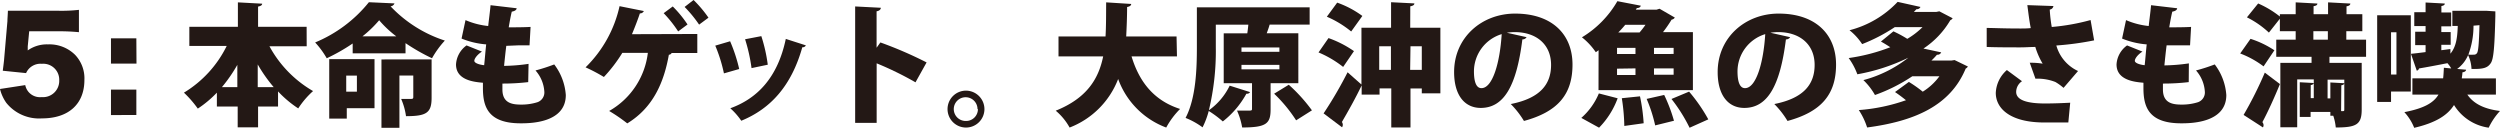 <svg xmlns="http://www.w3.org/2000/svg" viewBox="0 0 360.46 18.48"><defs><style>.cls-1{fill:#231815;}</style></defs><title>アセット 7</title><g id="レイヤー_2" data-name="レイヤー 2"><g id="レイヤー_1-2" data-name="レイヤー 1"><path class="cls-1" d="M4,6.69C4,6.78,4,7,4,7.27A4.74,4.74,0,0,1,6.91,6.4a5.26,5.26,0,0,1,3.9,1.49,4.91,4.91,0,0,1,1.36,3.63c0,3.48-2.28,5.55-6.13,5.55A6.06,6.06,0,0,1,.91,14.83a5.89,5.89,0,0,1-.91-2l3.64-.56A2.16,2.16,0,0,0,6,14a2.34,2.34,0,0,0,2.54-2.41,2.3,2.3,0,0,0-2.5-2.39,2.26,2.26,0,0,0-2.28,1.34L.4,10.2c.07-.54.13-1,.18-1.49l.49-5.66c0-.38.05-.82.07-1.5.76,0,.94,0,1.81,0H8.38a22.41,22.41,0,0,0,3-.13V4.64a29.47,29.47,0,0,0-3-.13H4.21Z"/><path class="cls-1" d="M19.68,9.17H16V5.53h3.66ZM16,16.59V12.92h3.66v3.66Z"/><path class="cls-1" d="M44.22,6.67H38.85a16.58,16.58,0,0,0,6.29,6.46A12.41,12.41,0,0,0,43,15.63a16,16,0,0,1-2.91-2.45v2.18H37.21v3H34.27v-3h-3v-2a15.76,15.76,0,0,1-2.75,2.3,15.47,15.47,0,0,0-2-2.3,16.21,16.21,0,0,0,6.17-6.74H27.3V3.86h7V.34L37.8.53c0,.21-.19.34-.59.42V3.86h7Zm-10,2.68A21.76,21.76,0,0,1,32,12.56h2.22Zm2.94,3.21h2.3a21.46,21.46,0,0,1-2.3-3.27Z"/><path class="cls-1" d="M50.85,6.27A26.86,26.86,0,0,1,47.11,8.4a12.51,12.51,0,0,0-1.67-2.28A19.54,19.54,0,0,0,53.19.32l3.69.17a.66.66,0,0,1-.57.42,18.7,18.7,0,0,0,7.83,4.94A13.35,13.35,0,0,0,62.29,8.4a28.84,28.84,0,0,1-3.82-2.18V7.69H50.85ZM54,8.53V15.6h-4v1.5H47.47V8.53ZM51.46,10.9H49.92v2.32h1.54Zm5.68-5.66a15.52,15.52,0,0,1-2.47-2.32,16.72,16.72,0,0,1-2.41,2.32Zm5.09,3.32v5.55c0,2.17-.76,2.64-3.69,2.64a9.52,9.52,0,0,0-.7-2.49c.53,0,1.25,0,1.46,0s.29-.06.29-.27v-3.1h-2v7.54H55V8.57Z"/><path class="cls-1" d="M76.16,11.84a31.6,31.6,0,0,1-3.72.21c0,.3,0,.55,0,.85,0,2,1.44,2.18,2.72,2.18a7.62,7.62,0,0,0,2.32-.34,1.49,1.49,0,0,0,1-1.58,5.05,5.05,0,0,0-1.27-3,26.63,26.63,0,0,0,2.7-.87,8.22,8.22,0,0,1,1.67,4.41c0,4.08-5.26,4.08-6.52,4.08-4.77,0-5.43-2.49-5.43-5.09,0-.34,0-.53,0-.76-1.27-.11-3.88-.36-3.88-2.64a3.63,3.63,0,0,1,1.52-2.74l2.22.89c-.66.42-1.1,1-1.1,1.33s.76.57,1.42.63c.1-.93.17-1.92.29-3a11.69,11.69,0,0,1-3.55-.84l.57-2.66a11,11,0,0,0,3.27.85c.11-1,.25-2,.34-3l3.76.44c0,.25-.29.42-.7.49-.15.61-.3,1.42-.44,2.26.82,0,2.2,0,3.15-.06l-.15,2.66c-.44,0-1.06,0-1.67,0L73,6.61c-.13,1-.23,2-.32,2.89a26.81,26.81,0,0,0,3.53-.29Z"/><path class="cls-1" d="M100.54,4.9V7.64h-3.7a.44.44,0,0,1-.4.25c-.7,3.93-2.24,7.62-6,9.9A23.47,23.47,0,0,0,87.83,16a11.14,11.14,0,0,0,5.58-8.38H89.73a21.23,21.23,0,0,1-2.66,3.48,24.52,24.52,0,0,0-2.64-1.39A17.67,17.67,0,0,0,89.33.89l3.5.7a.58.58,0,0,1-.57.34c-.21.65-.67,1.88-1.14,3ZM97,.93a16.37,16.37,0,0,1,2.13,2.6l-1.35,1A17.65,17.65,0,0,0,95.69,1.9ZM100,0a17.21,17.21,0,0,1,2.15,2.55l-1.35,1A18.35,18.35,0,0,0,98.71,1Z"/><path class="cls-1" d="M105.27,5.95a22.81,22.81,0,0,1,1.31,4l-2.2.63a21.84,21.84,0,0,0-1.25-4Zm10.92.59a.49.49,0,0,1-.51.27c-1.58,5.62-4.62,8.89-8.8,10.6a9.73,9.73,0,0,0-1.58-1.8c3.84-1.39,6.82-4.37,8-10Zm-6.42-1.33a22.68,22.68,0,0,1,.93,4.12l-2.34.49a24.55,24.55,0,0,0-.93-4.16Z"/><path class="cls-1" d="M132,11.87a46.72,46.72,0,0,0-5.6-2.74v8.59h-3.1V.93l3.7.19c0,.23-.19.44-.61.51V6.88l.55-.76A57,57,0,0,1,133.6,9Z"/><path class="cls-1" d="M141.94,15.73a2.66,2.66,0,1,1-2.66-2.66A2.67,2.67,0,0,1,141.94,15.73Zm-1,0a1.71,1.71,0,1,0-1.71,1.71A1.7,1.7,0,0,0,141,15.73Z"/><path class="cls-1" d="M169.7,8.13h-6.55c1.1,3.63,3.19,6.36,7,7.58a11.57,11.57,0,0,0-2,2.68,11.72,11.72,0,0,1-6.93-7,12.19,12.19,0,0,1-7,7,8.59,8.59,0,0,0-2-2.43c4.45-1.79,6.17-4.54,6.84-7.83h-6.44V5.26h6.78c.09-1.58.08-3.23.09-4.92l3.61.23c0,.23-.23.38-.59.44,0,1.41-.06,2.85-.13,4.25h7.26Z"/><path class="cls-1" d="M187.2,12h-4v3.78c0,2.05-.63,2.6-4.1,2.6a10.05,10.05,0,0,0-.74-2.43c.47,0,1.06,0,1.46,0,.63,0,.7,0,.7-.27V12h-4.08V4.81h3.4c.06-.4.11-.84.15-1.25h-4.69V6.8a36.41,36.41,0,0,1-1,9.1,9.33,9.33,0,0,0,3-3.55l2.94.93a.52.52,0,0,1-.53.23,13,13,0,0,1-3.4,4A15.23,15.23,0,0,0,174.28,16a11.92,11.92,0,0,1-.89,2.36A10.94,10.94,0,0,0,170.94,17c1.52-2.89,1.63-7.2,1.63-10.2V1.06h16.26V3.55h-5.77c-.11.42-.27.84-.42,1.25h4.56ZM179,6.84v.63h5.47V6.84Zm0,2.51V10h5.47V9.35Zm7.88,8a21,21,0,0,0-3.17-3.84l2.11-1.29a23.49,23.49,0,0,1,3.34,3.69Z"/><path class="cls-1" d="M191.55,5.49a15.44,15.44,0,0,1,3.67,1.88l-1.56,2.28a15.11,15.11,0,0,0-3.55-2.09ZM203.33,4h4.35v9.46H205v-.7h-1.63v5.62h-2.77V12.75h-1.69v.89h-2.58V12.31c-.93,1.94-2,3.82-2.85,5.28a.71.71,0,0,1,.13.4.62.62,0,0,1-.11.36l-2.66-2a57.71,57.71,0,0,0,3.46-5.93l2,1.77V4h4.27V.32l3.36.17c0,.23-.19.34-.59.42ZM192.8.38a13.92,13.92,0,0,1,3.63,1.92l-1.61,2.24a14.58,14.58,0,0,0-3.51-2.13Zm6.06,9.69h1.69V6.67h-1.69Zm4.46,0H205V6.67h-1.63Z"/><path class="cls-1" d="M220.11,5.36a.68.68,0,0,1-.61.32c-.84,6.78-2.7,9.88-6,9.88-2.3,0-3.84-1.8-3.84-5.17,0-5,4-8.43,8.79-8.43,5.34,0,8.28,3,8.28,7.35s-2.17,6.82-7,8.13A13,13,0,0,0,217.83,15c4.31-.85,5.81-2.91,5.81-5.64,0-3-2.18-4.73-5.24-4.73a7.53,7.53,0,0,0-1.14.09Zm-3.59-.44a5.63,5.63,0,0,0-4,5.36c0,1.39.28,2.43,1.08,2.43C215.22,12.71,216.27,9,216.52,4.92Z"/><path class="cls-1" d="M233.24,14.17a11.88,11.88,0,0,1-2.68,4.24L228,17a9.59,9.59,0,0,0,2.53-3.53Zm-2.75-6.93-.4.29a9.53,9.53,0,0,0-2-2.15A14.58,14.58,0,0,0,233.2.17l3.38.65c-.06.21-.25.34-.57.34l-.15.23h3l.42-.13,2.2,1.27a.62.62,0,0,1-.46.3,19.51,19.51,0,0,1-1.24,1.8h4.31V13H230.48Zm2.66-.34v.89h2.66V6.9Zm0,3v.91h2.66V9.86Zm3.25-5.22c.29-.34.59-.72.85-1.1h-2.92c-.3.36-.63.74-1,1.1ZM234.2,18.16a28.51,28.51,0,0,0-.36-4l2.62-.27a26.54,26.54,0,0,1,.53,3.88Zm4.45-.08a21.5,21.5,0,0,0-1.23-3.82l2.53-.57a22.91,22.91,0,0,1,1.41,3.72Zm2.66-10.3V6.9h-2.83v.89Zm0,3V9.86h-2.83v.91Zm2.3,7.64A23,23,0,0,0,241,14.27l2.54-1.06a23.69,23.69,0,0,1,2.77,4Z"/><path class="cls-1" d="M258.11,5.36a.68.68,0,0,1-.61.32c-.84,6.78-2.7,9.88-6,9.88-2.3,0-3.84-1.8-3.84-5.17,0-5,4-8.43,8.79-8.43,5.34,0,8.28,3,8.28,7.35s-2.17,6.82-7,8.13A13,13,0,0,0,255.83,15c4.31-.85,5.81-2.91,5.81-5.64,0-3-2.18-4.73-5.24-4.73a7.53,7.53,0,0,0-1.14.09Zm-3.59-.44a5.63,5.63,0,0,0-4,5.36c0,1.39.28,2.43,1.08,2.43C253.22,12.71,254.27,9,254.52,4.92Z"/><path class="cls-1" d="M281.82,8.66l1.92.93a.84.84,0,0,1-.32.3c-2.24,5.41-7.47,7.6-14.21,8.49a10.12,10.12,0,0,0-1.2-2.51,26.2,26.2,0,0,0,6.8-1.42c-.51-.42-1.08-.84-1.58-1.18l2-1.46a18.52,18.52,0,0,1,2,1.41A8.59,8.59,0,0,0,279.63,11h-3.91a24.45,24.45,0,0,1-5.38,2.7,9.22,9.22,0,0,0-1.67-2.15,17.88,17.88,0,0,0,6.48-3.23v0a27.84,27.84,0,0,1-7.35,2.39,9.59,9.59,0,0,0-1.25-2.34,26.85,26.85,0,0,0,6-1.56c-.46-.3-.93-.59-1.35-.82L273,4.52a16.92,16.92,0,0,1,2,1.08,11.12,11.12,0,0,0,2.2-1.69h-4a24.73,24.73,0,0,1-4.71,2.45,8.46,8.46,0,0,0-1.82-2A14.48,14.48,0,0,0,273.61.27L276.9,1a.55.55,0,0,1-.57.32l-.38.4h3.23l.44-.09,1.92,1a.73.73,0,0,1-.34.29A12.39,12.39,0,0,1,277.33,7l2.56.55a.58.58,0,0,1-.61.34,10.85,10.85,0,0,1-.8.84h2.87Z"/><path class="cls-1" d="M296.07.87a.6.6,0,0,1-.53.51,21.09,21.09,0,0,0,.29,2.51,30.91,30.91,0,0,0,5.6-1l.51,2.93a42.67,42.67,0,0,1-5.45.74,5.77,5.77,0,0,0,3.13,3.68l-2.09,2.43a7.51,7.51,0,0,0-1.18-.85,7,7,0,0,0-2.87-.47l-.82-2.3a10.29,10.29,0,0,1,1.86.13,10.65,10.65,0,0,1-1.06-2.41c-.7,0-1.33.06-2.2.06-1.06,0-3.5,0-4.81-.06l0-2.74c1,0,2.36.08,4.83.08.47,0,1,0,1.52-.06-.21-1.06-.34-2.18-.49-3.31Zm-1.31,16.79c-4.9,0-7-2-7-4.27a4.63,4.63,0,0,1,1.6-3.29l2.18,1.61a1.87,1.87,0,0,0-.84,1.54c0,1.2,1.61,1.67,4.14,1.67,1.46,0,2.64-.06,3.65-.11l-.27,2.85Z"/><path class="cls-1" d="M315.58,11.84a31.61,31.61,0,0,1-3.72.21c0,.3,0,.55,0,.85,0,2,1.44,2.18,2.72,2.18a7.61,7.61,0,0,0,2.32-.34,1.49,1.49,0,0,0,1-1.58,5.06,5.06,0,0,0-1.27-3,26.53,26.53,0,0,0,2.7-.87A8.22,8.22,0,0,1,321,13.7c0,4.08-5.26,4.08-6.52,4.08-4.77,0-5.43-2.49-5.43-5.09,0-.34,0-.53,0-.76-1.27-.11-3.88-.36-3.88-2.64a3.63,3.63,0,0,1,1.52-2.74l2.22.89c-.67.42-1.1,1-1.1,1.33s.76.57,1.42.63c.1-.93.17-1.92.29-3a11.69,11.69,0,0,1-3.55-.84l.57-2.66a11,11,0,0,0,3.27.85c.11-1,.25-2,.34-3l3.76.44c0,.25-.29.42-.7.49-.15.61-.3,1.42-.44,2.26.82,0,2.2,0,3.15-.06l-.15,2.66c-.44,0-1.06,0-1.67,0l-1.71,0c-.13,1-.23,2-.32,2.89a26.81,26.81,0,0,0,3.53-.29Z"/><path class="cls-1" d="M324.49,5.6a13.74,13.74,0,0,1,3.44,1.65l-1.56,2.32A13.42,13.42,0,0,0,323,7.71Zm4.24,6.52c-.82,2-1.73,4-2.53,5.49a.75.75,0,0,1,.17.44.65.65,0,0,1-.09.32l-2.79-1.8a54.72,54.72,0,0,0,3.06-6.1Zm12.42-3.93h-5.28v.87h4.65v6.74c0,2.18-.8,2.58-3.74,2.58a7.48,7.48,0,0,0-.36-1.69H336v-.55h-2.85v.72h-1.56v-5l2,.11c0,.15-.13.25-.42.3v1.88h.44v-2.7h-2.39v6.9h-2.43V9.06h4.5V8.19h-5.09V5.72H331V4.5h-2.28V2.7l-1.58,2a13.28,13.28,0,0,0-3.17-2.2l1.62-2a14.18,14.18,0,0,1,3.13,1.88V2.05H331V.34l3.13.17c0,.21-.17.32-.55.38V2.05h2.09V.34l3.21.17c0,.21-.17.34-.55.4V2.05h2.28V4.5H338.3V5.72h2.85Zm-7.6-3.69V5.72h2.09V4.5Zm4,11.51a.89.89,0,0,0,.36,0c.08,0,.1-.09.1-.21V11.49h-2.41v2.7H336v-2.3l2,.11c0,.15-.13.25-.42.3Z"/><path class="cls-1" d="M347.6,2.2v11h-2.85V14.7h-2V2.2Zm-2.07,8.55V4.65h-.78v6.1Zm14.34,2.89h-4.12c.89,1.29,2.37,2.07,4.71,2.36a9.66,9.66,0,0,0-1.63,2.41,7,7,0,0,1-5-3.27c-.91,1.44-2.56,2.55-5.74,3.29a7.34,7.34,0,0,0-1.42-2.26c2.85-.55,4.22-1.35,4.92-2.53h-3.76V11.29h4.43c.06-.48.08-1,.11-1.52l1.06.1a4.32,4.32,0,0,0-.55-.76c-1.54.3-3.06.59-4.1.76a.4.4,0,0,1-.32.32l-.84-2.43c.61-.06,1.33-.15,2.11-.25v-1h-1.5V4.58h1.5V3.76h-1.63v-2h1.63V.36l2.77.15c0,.19-.15.3-.49.36V1.8h1.41v2H352v.82h1.35V6.46H352v.78l1.31-.17,0,.67c.82-1,1-2.26,1.06-4h-.78V1.56h4.45l.51,0,1.24.08c0,.19,0,.44,0,.68-.11,4.46-.25,6.21-.67,6.8s-.91.87-2.77.82a5.14,5.14,0,0,0-.49-2,4.73,4.73,0,0,1-1.58,2l1.29.11c0,.19-.21.34-.53.38,0,.3-.06.59-.09.87h4.92Zm-3.23-9.94a12,12,0,0,1-.74,4.18,7,7,0,0,0,.8,0,.5.5,0,0,0,.46-.25c.17-.29.27-1.29.34-4Z"/></g></g></svg>